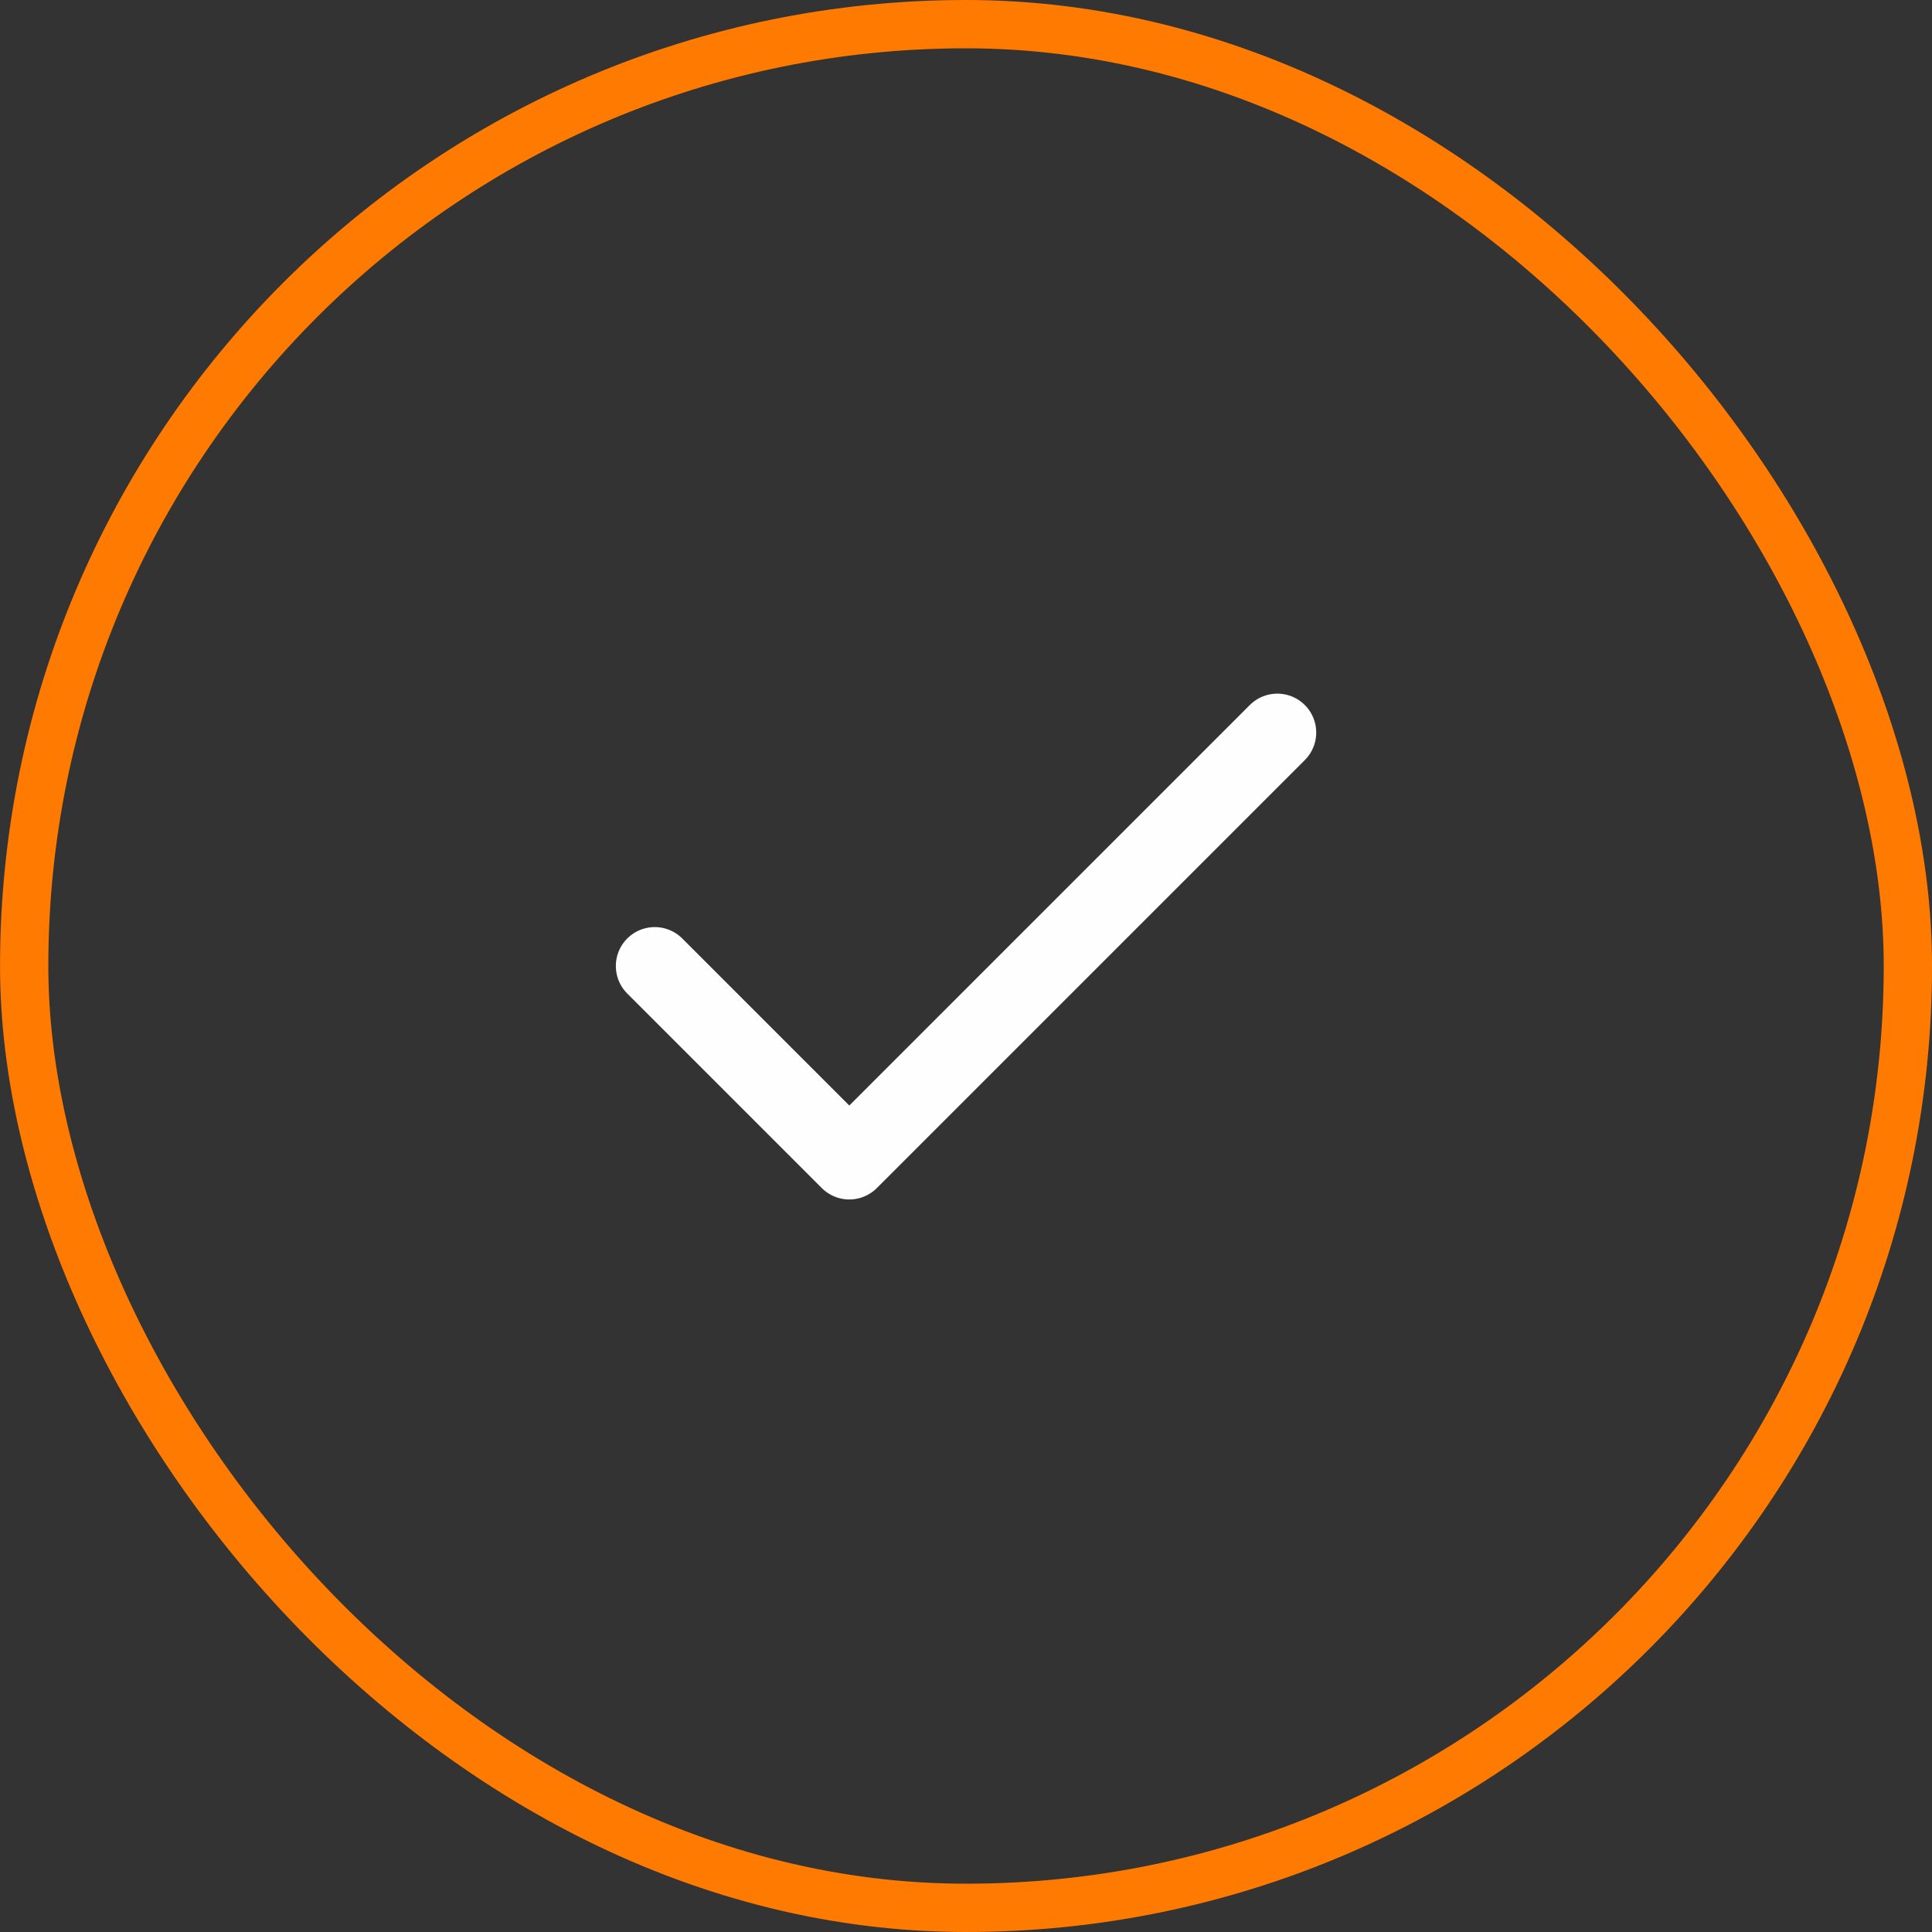 <svg xmlns="http://www.w3.org/2000/svg" width="60" height="60" viewBox="0 0 60 60" fill="none"><rect x="0" y="0" width="60" height="60" fill="#333333" stroke="none"/><rect x="0.751" y="0.75" width="58.5" height="58.5" rx="29.25" stroke="#FF7A00" stroke-width="1.5"></rect><path d="M39.668 22.75L26.376 36.042L20.334 30" stroke="#FEFEFE" stroke-width="2.417" stroke-linecap="round" stroke-linejoin="round"></path></svg>
